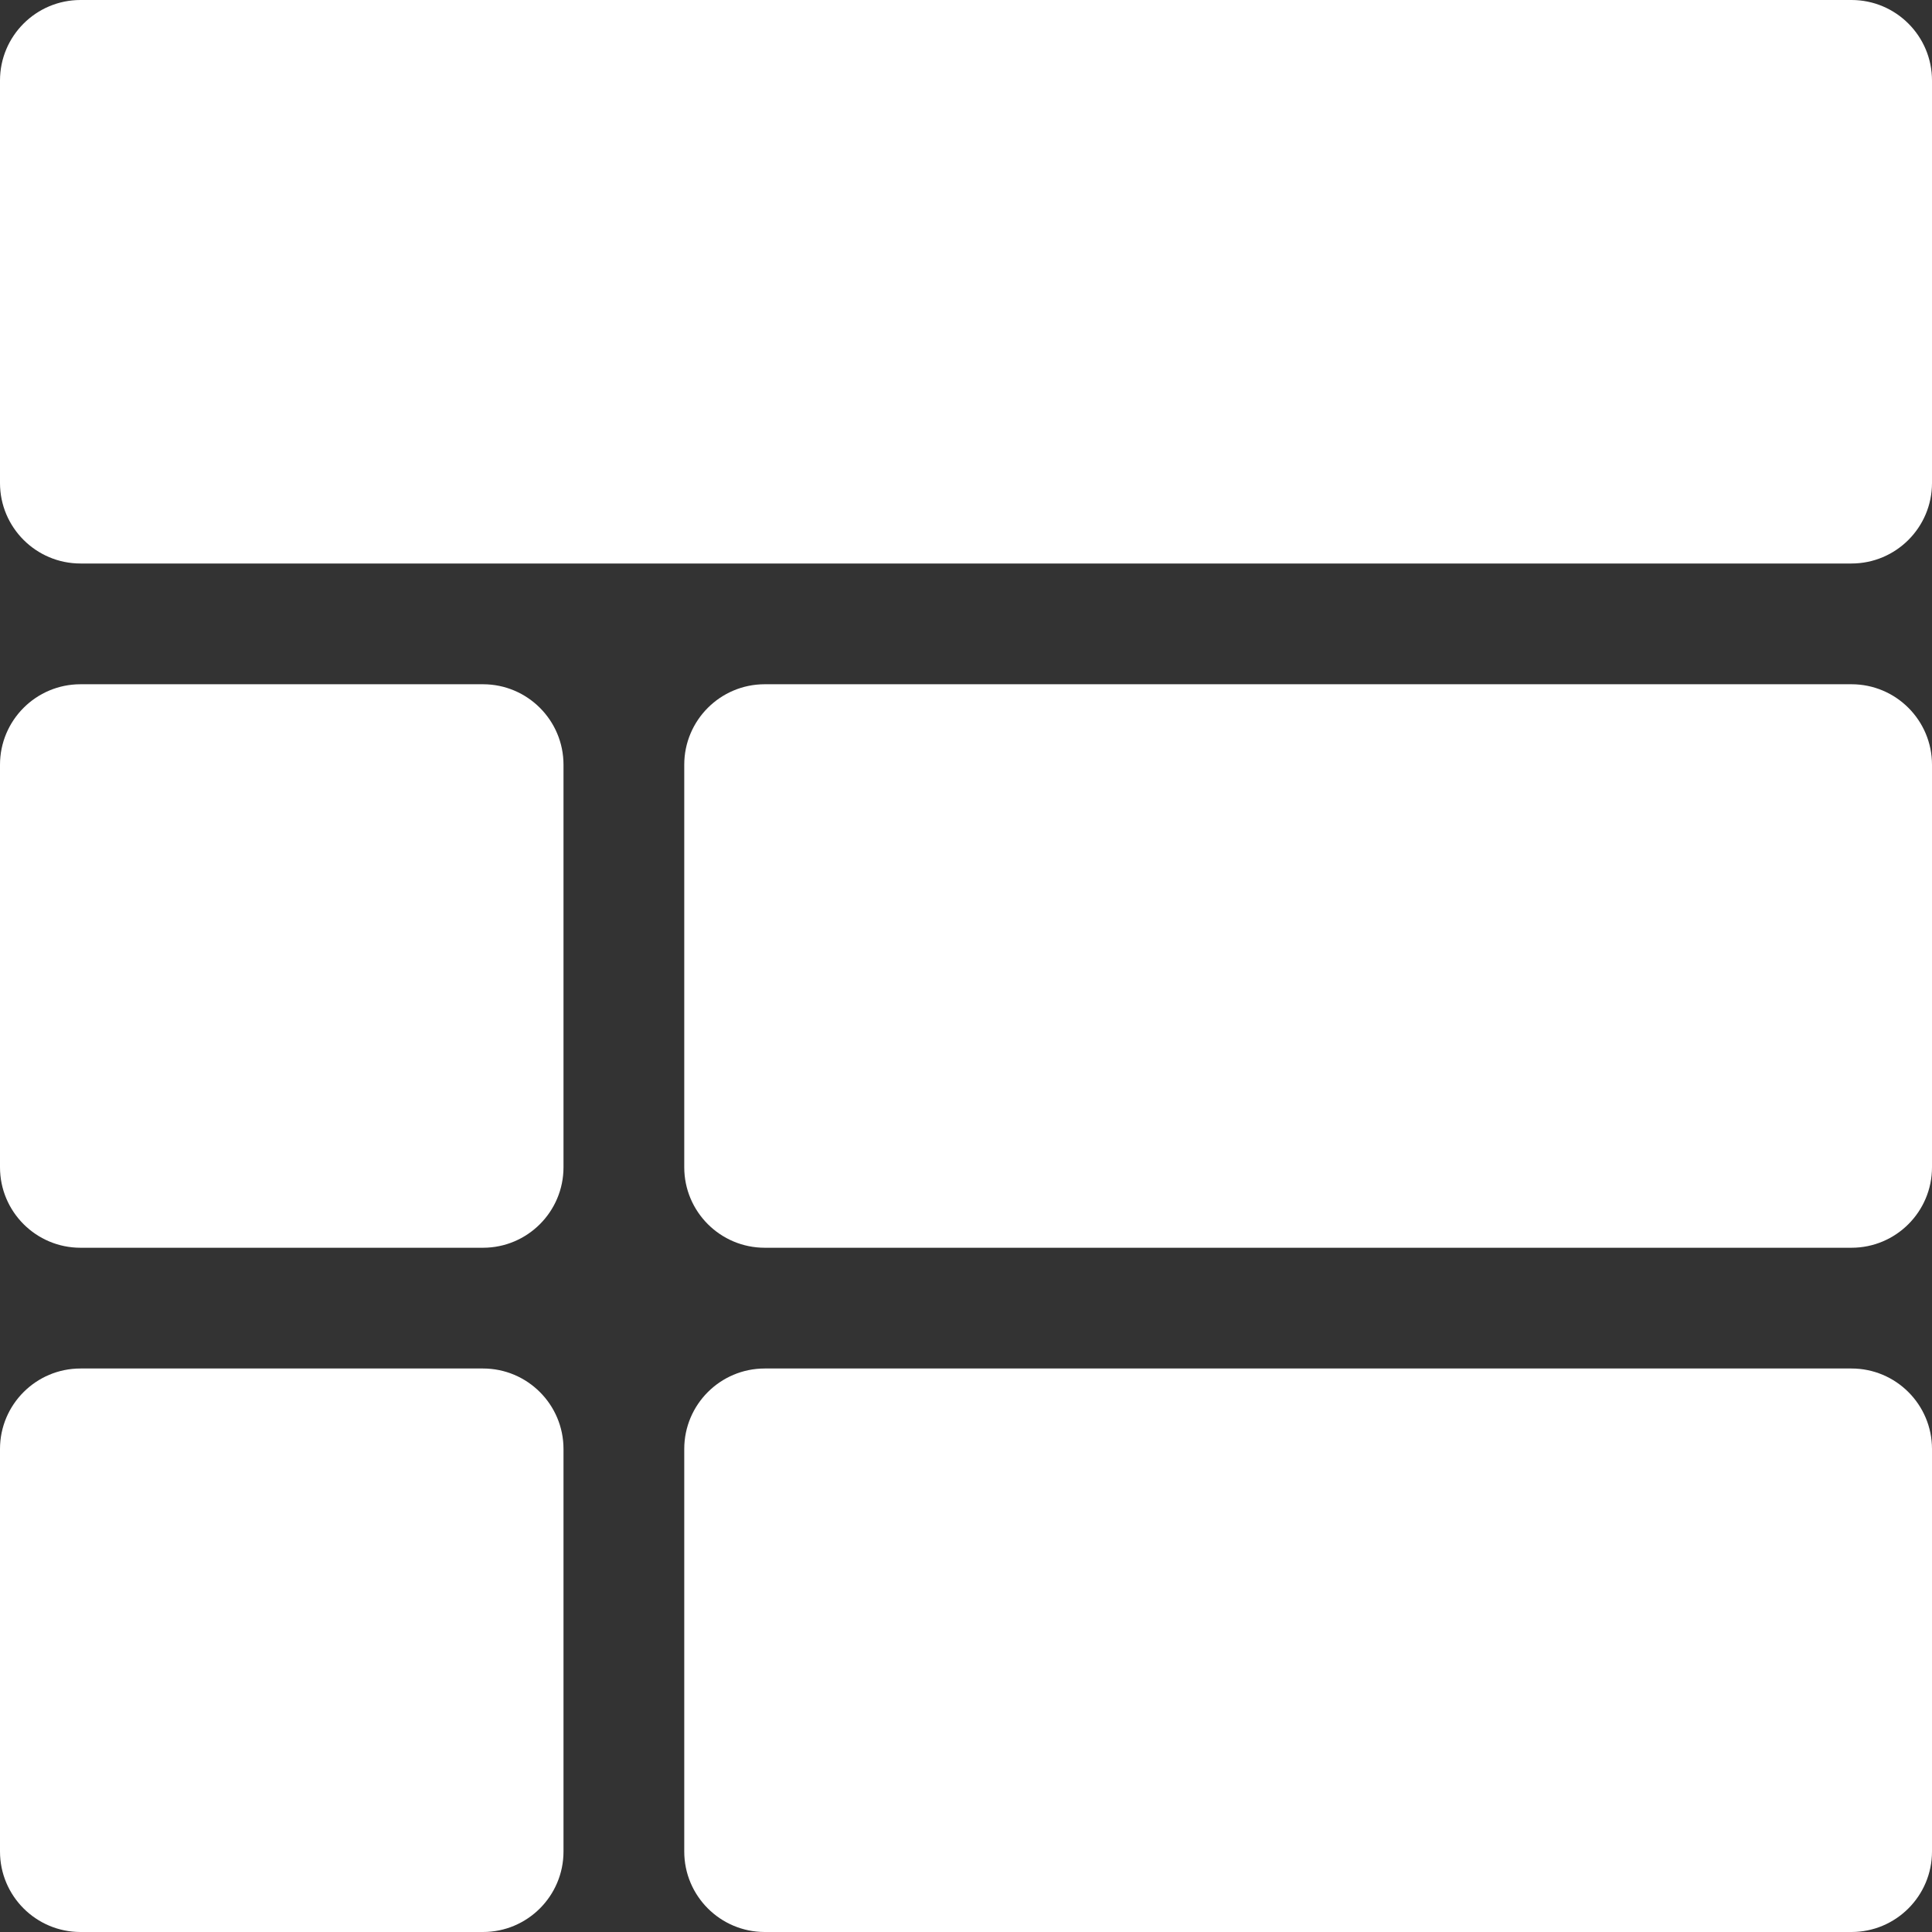 <svg enable-background="new 0 0 512 512" height="512" viewBox="0 0 24 24" width="512" xmlns="http://www.w3.org/2000/svg"><rect x="0" y="0" width="24" height="24" fill="#333333" stroke="none"/><g fill="#fff"><path d="m0 18v5c0 .552.448 1 1 1h5c.552 0 1-.448 1-1v-5c0-.552-.448-1-1-1h-5c-.552 0-1 .448-1 1z" xmlns="http://www.w3.org/2000/svg"/><path d="m6 8.5h-5c-.552 0-1 .448-1 1v5c0 .552.448 1 1 1h5c.552 0 1-.448 1-1v-5c0-.552-.448-1-1-1z" xmlns="http://www.w3.org/2000/svg"/><path d="m9.5 15.5h13.5c.552 0 1-.448 1-1v-5c0-.552-.448-1-1-1h-13.5c-.552 0-1 .448-1 1v5c0 .552.448 1 1 1z" xmlns="http://www.w3.org/2000/svg"/><path d="m23 0h-22c-.552 0-1 .448-1 1v5c0 .552.448 1 1 1h6 1.5 14.5c.552 0 1-.448 1-1v-5c0-.552-.448-1-1-1z" xmlns="http://www.w3.org/2000/svg"/><path d="m9.5 24h13.5c.552 0 1-.448 1-1v-5c0-.552-.448-1-1-1h-13.5c-.552 0-1 .448-1 1v5c0 .552.448 1 1 1z" xmlns="http://www.w3.org/2000/svg"/></g></svg>